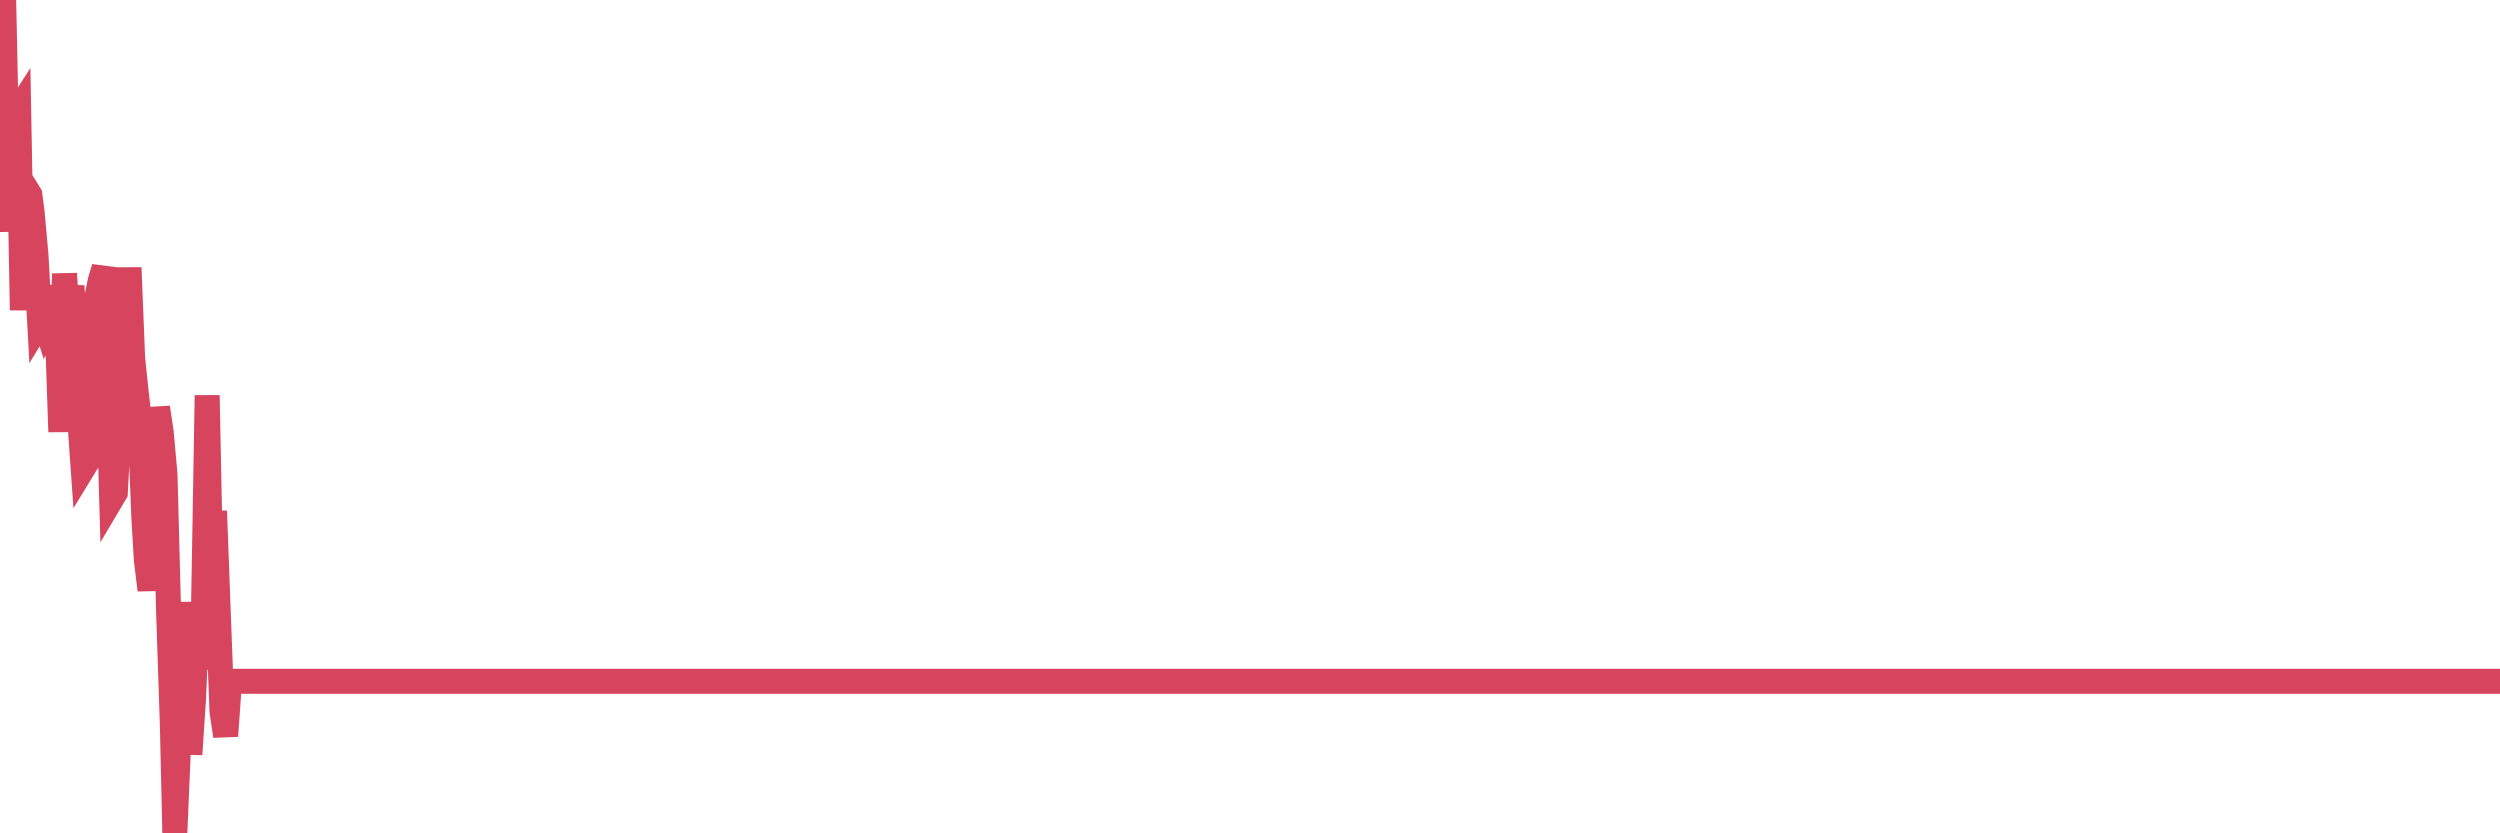 <?xml version="1.0"?><svg width="150px" height="50px" xmlns="http://www.w3.org/2000/svg" xmlns:xlink="http://www.w3.org/1999/xlink"> <polyline fill="none" stroke="#d6455d" stroke-width="1.5px" stroke-linecap="round" stroke-miterlimit="5" points="0.00,6.57 0.22,0.00 0.45,10.95 0.67,13.87 0.89,6.93 1.12,6.57 1.34,18.61 1.56,11.31 1.79,11.68 1.93,12.77 2.16,15.33 2.38,19.34 2.60,18.98 2.83,19.71 3.05,19.34 3.27,17.15 3.50,21.53 3.65,25.91 3.87,16.42 4.09,19.71 4.32,17.15 4.54,21.53 4.76,24.82 4.99,28.10 5.21,27.74 5.36,24.45 5.58,23.72 5.80,17.88 6.03,16.79 6.25,16.06 6.47,21.90 6.70,29.93 6.92,29.56 7.07,26.64 7.29,21.17 7.52,23.36 7.74,16.06 7.96,21.53 8.19,23.72 8.41,25.55 8.63,31.02 8.78,33.58 9.00,35.40 9.23,32.48 9.45,24.45 9.67,25.91 9.90,28.47 10.12,36.86 10.34,43.43 10.49,50.00 10.72,44.53 10.94,42.70 11.16,36.13 11.39,45.26 11.61,41.97 11.83,36.86 12.06,40.15 12.20,37.23 12.43,23.72 12.65,34.67 12.87,30.66 13.10,36.86 13.32,42.70 13.54,44.16 13.77,40.88 13.92,40.88 14.14,40.88 14.36,40.88 14.59,40.88 14.81,40.88 15.03,40.88 15.26,40.88 15.48,40.88 15.63,40.88 15.85,40.88 16.07,40.88 16.30,40.88 16.52,40.88 16.74,40.88 16.97,40.88 17.19,40.88 17.41,40.88 17.56,40.88 17.79,40.88 18.01,40.88 18.23,40.88 18.46,40.88 18.68,40.88 18.90,40.88 19.13,40.88 19.27,40.88 19.50,40.88 19.72,40.88 19.94,40.88 20.17,40.88 20.39,40.88 20.61,40.88 20.84,40.88 20.99,40.88 21.21,40.88 21.43,40.88 21.66,40.88 21.88,40.88 22.10,40.88 22.33,40.88 22.55,40.88 22.70,40.88 22.92,40.88 23.14,40.88 23.37,40.88 23.59,40.88 23.81,40.88 24.04,40.88 24.26,40.88 24.41,40.88 24.63,40.88 24.86,40.88 25.08,40.88 25.30,40.88 25.53,40.88 25.75,40.88 25.97,40.88 26.12,40.88 26.34,40.88 26.57,40.88 26.79,40.88 27.01,40.88 27.24,40.88 27.46,40.88 27.68,40.88 27.83,40.88 28.06,40.88 28.28,40.88 28.50,40.88 28.73,40.88 28.95,40.88 29.17,40.88 29.40,40.88 29.54,40.88 29.77,40.88 29.99,40.88 30.21,40.88 30.44,40.88 30.66,40.88 30.88,40.88 31.11,40.88 31.26,40.88 31.48,40.88 31.70,40.88 31.93,40.88 32.15,40.88 32.37,40.88 32.60,40.88 32.82,40.88 33.04,40.88 33.19,40.88 33.41,40.88 33.64,40.88 33.86,40.88 34.08,40.88 34.31,40.88 34.53,40.88 34.75,40.88 34.90,40.88 35.13,40.88 35.35,40.88 35.57,40.88 35.80,40.88 36.02,40.88 36.24,40.88 36.47,40.88 36.61,40.88 36.84,40.88 37.06,40.88 37.28,40.88 37.51,40.88 37.73,40.88 37.95,40.88 38.18,40.88 38.33,40.88 38.55,40.88 38.77,40.88 39.00,40.88 39.22,40.88 39.44,40.88 39.67,40.88 39.89,40.88 40.04,40.88 40.26,40.88 40.48,40.88 40.71,40.88 40.93,40.88 41.15,40.88 41.38,40.88 41.60,40.88 41.75,40.88 41.97,40.88 42.20,40.88 42.42,40.88 42.64,40.88 42.87,40.88 43.09,40.88 43.31,40.88 43.46,40.88 43.68,40.88 43.91,40.88 44.13,40.88 44.35,40.88 44.58,40.88 44.80,40.88 45.02,40.88 45.17,40.88 45.40,40.88 45.62,40.88 45.84,40.88 46.07,40.88 46.29,40.88 46.51,40.88 46.74,40.88 46.88,40.88 47.11,40.88 47.33,40.88 47.55,40.88 47.78,40.88 48.00,40.88 48.22,40.88 48.45,40.88 48.67,40.88 48.82,40.88 49.04,40.88 49.27,40.88 49.49,40.88 49.71,40.88 49.94,40.88 50.16,40.88 50.38,40.88 50.53,40.88 50.75,40.88 50.98,40.88 51.20,40.88 51.42,40.88 51.65,40.88 51.87,40.88 52.09,40.88 52.24,40.88 52.47,40.88 52.69,40.88 52.91,40.88 53.14,40.88 53.36,40.88 53.58,40.88 53.81,40.88 53.95,40.88 54.18,40.88 54.40,40.88 54.62,40.88 54.85,40.88 55.07,40.88 55.29,40.88 55.52,40.88 55.67,40.88 55.89,40.88 56.11,40.88 56.34,40.88 56.56,40.88 56.78,40.88 57.01,40.88 57.23,40.88 57.38,40.88 57.60,40.88 57.82,40.88 58.05,40.88 58.27,40.88 58.49,40.88 58.72,40.88 58.94,40.88 59.09,40.88 59.31,40.88 59.54,40.88 59.76,40.88 59.98,40.88 60.21,40.88 60.43,40.88 60.65,40.88 60.80,40.88 61.02,40.88 61.25,40.88 61.47,40.88 61.69,40.88 61.92,40.88 62.14,40.88 62.36,40.88 62.51,40.88 62.74,40.88 62.96,40.88 63.18,40.88 63.41,40.88 63.63,40.88 63.85,40.88 64.08,40.88 64.22,40.88 64.45,40.88 64.67,40.88 64.89,40.88 65.12,40.88 65.34,40.88 65.56,40.88 65.79,40.88 66.01,40.88 66.16,40.88 66.38,40.88 66.61,40.88 66.83,40.88 67.05,40.88 67.28,40.88 67.50,40.88 67.72,40.88 67.87,40.88 68.09,40.88 68.32,40.88 68.54,40.88 68.76,40.88 68.99,40.88 69.21,40.88 69.43,40.88 69.58,40.88 69.81,40.88 70.03,40.88 70.25,40.88 70.48,40.88 70.70,40.88 70.92,40.88 71.14,40.88 71.29,40.88 71.52,40.88 71.74,40.88 71.96,40.88 72.19,40.88 72.41,40.88 72.63,40.88 72.86,40.88 73.01,40.88 73.23,40.88 73.45,40.88 73.68,40.88 73.90,40.88 74.12,40.88 74.34,40.88 74.57,40.88 74.72,40.88 74.94,40.88 75.16,40.88 75.39,40.88 75.61,40.88 75.83,40.88 76.06,40.88 76.28,40.88 76.43,40.88 76.65,40.88 76.88,40.88 77.10,40.88 77.32,40.88 77.54,40.88 77.77,40.88 77.99,40.88 78.14,40.88 78.36,40.88 78.59,40.88 78.81,40.88 79.03,40.88 79.26,40.88 79.48,40.88 79.70,40.88 79.85,40.88 80.08,40.88 80.30,40.88 80.52,40.88 80.74,40.88 80.97,40.88 81.19,40.88 81.41,40.88 81.64,40.88 81.79,40.88 82.01,40.88 82.23,40.88 82.46,40.88 82.68,40.88 82.90,40.88 83.13,40.88 83.35,40.88 83.50,40.88 83.72,40.88 83.94,40.88 84.17,40.88 84.39,40.88 84.61,40.88 84.84,40.88 85.06,40.88 85.21,40.88 85.43,40.88 85.66,40.88 85.88,40.88 86.10,40.88 86.33,40.88 86.55,40.88 86.77,40.88 86.92,40.88 87.14,40.88 87.37,40.88 87.59,40.88 87.81,40.88 88.04,40.88 88.26,40.88 88.48,40.88 88.63,40.88 88.86,40.88 89.08,40.88 89.30,40.88 89.53,40.88 89.75,40.88 89.97,40.88 90.20,40.88 90.35,40.88 90.57,40.88 90.79,40.88 91.01,40.88 91.24,40.88 91.46,40.88 91.68,40.88 91.91,40.88 92.06,40.88 92.28,40.88 92.50,40.88 92.73,40.88 92.95,40.88 93.17,40.88 93.40,40.88 93.62,40.88 93.77,40.88 93.99,40.88 94.21,40.88 94.44,40.88 94.66,40.88 94.88,40.88 95.11,40.88 95.33,40.88 95.48,40.88 95.70,40.88 95.93,40.88 96.15,40.88 96.37,40.88 96.60,40.88 96.82,40.88 97.04,40.88 97.27,40.88 97.41,40.88 97.64,40.88 97.86,40.88 98.08,40.88 98.31,40.88 98.53,40.88 98.75,40.88 98.98,40.88 99.13,40.88 99.35,40.88 99.57,40.88 99.80,40.88 100.02,40.88 100.24,40.88 100.47,40.88 100.69,40.88 100.84,40.88 101.06,40.88 101.28,40.88 101.51,40.88 101.73,40.88 101.95,40.88 102.18,40.88 102.40,40.88 102.55,40.88 102.77,40.88 103.00,40.88 103.22,40.88 103.44,40.88 103.67,40.88 103.89,40.88 104.11,40.88 104.26,40.88 104.48,40.88 104.71,40.88 104.93,40.88 105.15,40.88 105.38,40.88 105.60,40.88 105.82,40.88 105.97,40.88 106.20,40.88 106.42,40.88 106.64,40.88 106.87,40.88 107.09,40.88 107.31,40.88 107.54,40.88 107.68,40.88 107.91,40.88 108.13,40.88 108.35,40.88 108.58,40.88 108.80,40.88 109.02,40.88 109.25,40.88 109.40,40.88 109.62,40.88 109.84,40.88 110.07,40.88 110.29,40.88 110.51,40.88 110.74,40.88 110.96,40.88 111.11,40.88 111.33,40.88 111.55,40.88 111.78,40.88 112.00,40.88 112.22,40.88 112.45,40.88 112.67,40.88 112.89,40.88 113.04,40.88 113.27,40.88 113.49,40.88 113.71,40.88 113.94,40.88 114.16,40.88 114.38,40.88 114.61,40.88 114.75,40.88 114.98,40.88 115.20,40.88 115.42,40.88 115.65,40.88 115.87,40.88 116.09,40.88 116.32,40.88 116.47,40.88 116.69,40.88 116.91,40.88 117.14,40.88 117.36,40.88 117.58,40.88 117.81,40.88 118.03,40.88 118.18,40.88 118.40,40.88 118.62,40.88 118.85,40.88 119.07,40.88 119.29,40.88 119.52,40.88 119.74,40.88 119.89,40.88 120.11,40.88 120.34,40.88 120.56,40.88 120.78,40.88 121.01,40.88 121.23,40.88 121.45,40.88 121.60,40.88 121.82,40.88 122.05,40.88 122.27,40.88 122.49,40.88 122.72,40.88 122.94,40.88 123.16,40.88 123.31,40.88 123.54,40.88 123.76,40.88 123.98,40.88 124.21,40.88 124.43,40.88 124.65,40.88 124.88,40.88 125.02,40.88 125.25,40.88 125.47,40.88 125.69,40.88 125.92,40.88 126.14,40.88 126.36,40.88 126.59,40.88 126.74,40.88 126.96,40.88 127.18,40.88 127.41,40.88 127.63,40.88 127.85,40.88 128.08,40.88 128.30,40.88 128.45,40.88 128.67,40.88 128.89,40.88 129.12,40.88 129.34,40.88 129.56,40.88 129.79,40.88 130.01,40.88 130.23,40.88 130.38,40.88 130.61,40.88 130.83,40.88 131.05,40.88 131.28,40.88 131.50,40.88 131.72,40.88 131.95,40.88 132.09,40.88 132.32,40.88 132.54,40.88 132.76,40.88 132.99,40.88 133.21,40.88 133.43,40.88 133.66,40.88 133.81,40.88 134.03,40.88 134.25,40.88 134.48,40.88 134.70,40.88 134.92,40.88 135.15,40.88 135.37,40.88 135.52,40.88 135.74,40.88 135.96,40.88 136.19,40.88 136.41,40.88 136.63,40.88 136.86,40.88 137.08,40.88 137.23,40.88 137.45,40.88 137.68,40.88 137.90,40.88 138.12,40.88 138.35,40.88 138.57,40.88 138.79,40.88 138.94,40.88 139.16,40.88 139.39,40.88 139.61,40.88 139.83,40.88 140.06,40.88 140.28,40.88 140.50,40.88 140.65,40.88 140.88,40.88 141.10,40.88 141.32,40.88 141.55,40.88 141.77,40.88 141.99,40.88 142.22,40.88 142.36,40.88 142.59,40.88 142.81,40.88 143.03,40.88 143.26,40.88 143.48,40.88 143.70,40.88 143.93,40.88 144.08,40.88 144.30,40.88 144.52,40.88 144.75,40.88 144.97,40.88 145.19,40.88 145.42,40.88 145.64,40.88 145.86,40.88 146.01,40.88 146.23,40.88 146.46,40.88 146.68,40.88 146.90,40.88 147.13,40.88 147.35,40.88 147.57,40.88 147.72,40.88 147.95,40.88 148.17,40.88 148.39,40.88 148.62,40.88 148.84,40.88 149.06,40.88 149.29,40.88 149.43,40.88 149.66,40.88 149.88,40.88 150.00,40.88 "/></svg>
